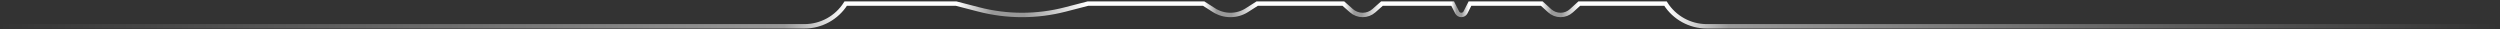 <svg fill="none" height="16" viewBox="0 0 1378 16" width="1378" xmlns="http://www.w3.org/2000/svg" xmlns:xlink="http://www.w3.org/1999/xlink"><rect x="0" y="0" width="1378" height="16" fill="#333333" stroke="none"/><linearGradient id="a" gradientUnits="userSpaceOnUse" x1="0" x2="1377.03" y1="8.25" y2="8.25"><stop offset="0" stop-color="#fff" stop-opacity="0"/><stop offset=".314" stop-color="#fff" stop-opacity=".5"/><stop offset=".339" stop-color="#fff"/><stop offset=".383" stop-color="#fff"/><stop offset=".397" stop-color="#fff" stop-opacity=".5"/><stop offset=".41" stop-color="#fff" stop-opacity=".5"/><stop offset=".435" stop-color="#fff"/><stop offset=".482" stop-color="#fff"/><stop offset=".487" stop-color="#fff" stop-opacity=".5"/><stop offset=".493" stop-color="#fff" stop-opacity=".5"/><stop offset=".503" stop-color="#fff"/><stop offset=".538" stop-color="#fff"/><stop offset=".542" stop-color="#fff" stop-opacity=".5"/><stop offset=".545" stop-color="#fff" stop-opacity=".5"/><stop offset=".553" stop-color="#fff"/><stop offset=".581" stop-color="#fff"/><stop offset=".583" stop-color="#fff" stop-opacity=".5"/><stop offset=".585" stop-color="#fff" stop-opacity=".5"/><stop offset=".588" stop-color="#fff"/><stop offset=".617" stop-color="#fff"/><stop offset=".621" stop-color="#fff" stop-opacity=".5"/><stop offset=".625" stop-color="#fff" stop-opacity=".5"/><stop offset=".632" stop-color="#fff"/><stop offset=".667" stop-color="#fff"/><stop offset=".692" stop-color="#fff" stop-opacity=".5"/><stop offset="1" stop-color="#fff" stop-opacity="0"/></linearGradient><path d="m0 14.5h443.422c9.216 0 17.792-4.717 22.727-12.5h60.93l12.477 3.224c7.774 2.009 15.771 3.026 23.801 3.026 8.029 0 16.026-1.017 23.8-3.026l12.477-3.224h63.857l5.675 3.614c2.704 1.722 5.842 2.636 9.048 2.636 3.205 0 6.343-.914 9.047-2.636l5.675-3.614h47.554l4.422 3.908c1.707 1.509 3.907 2.342 6.185 2.342 2.278 0 4.478-.833 6.185-2.342l4.422-3.908h39.02l2.453 4.836c.44.867 1.33 1.414 2.302 1.414.973 0 1.862-.546 2.302-1.414l2.454-4.836h39.629l4.328 3.939c1.635 1.487 3.765 2.311 5.974 2.311 2.21 0 4.34-.824 5.975-2.311l4.328-3.939h47.553c4.935 7.783 13.511 12.5 22.727 12.5h436.281" stroke="url(#a)" stroke-width="2.435"/></svg>